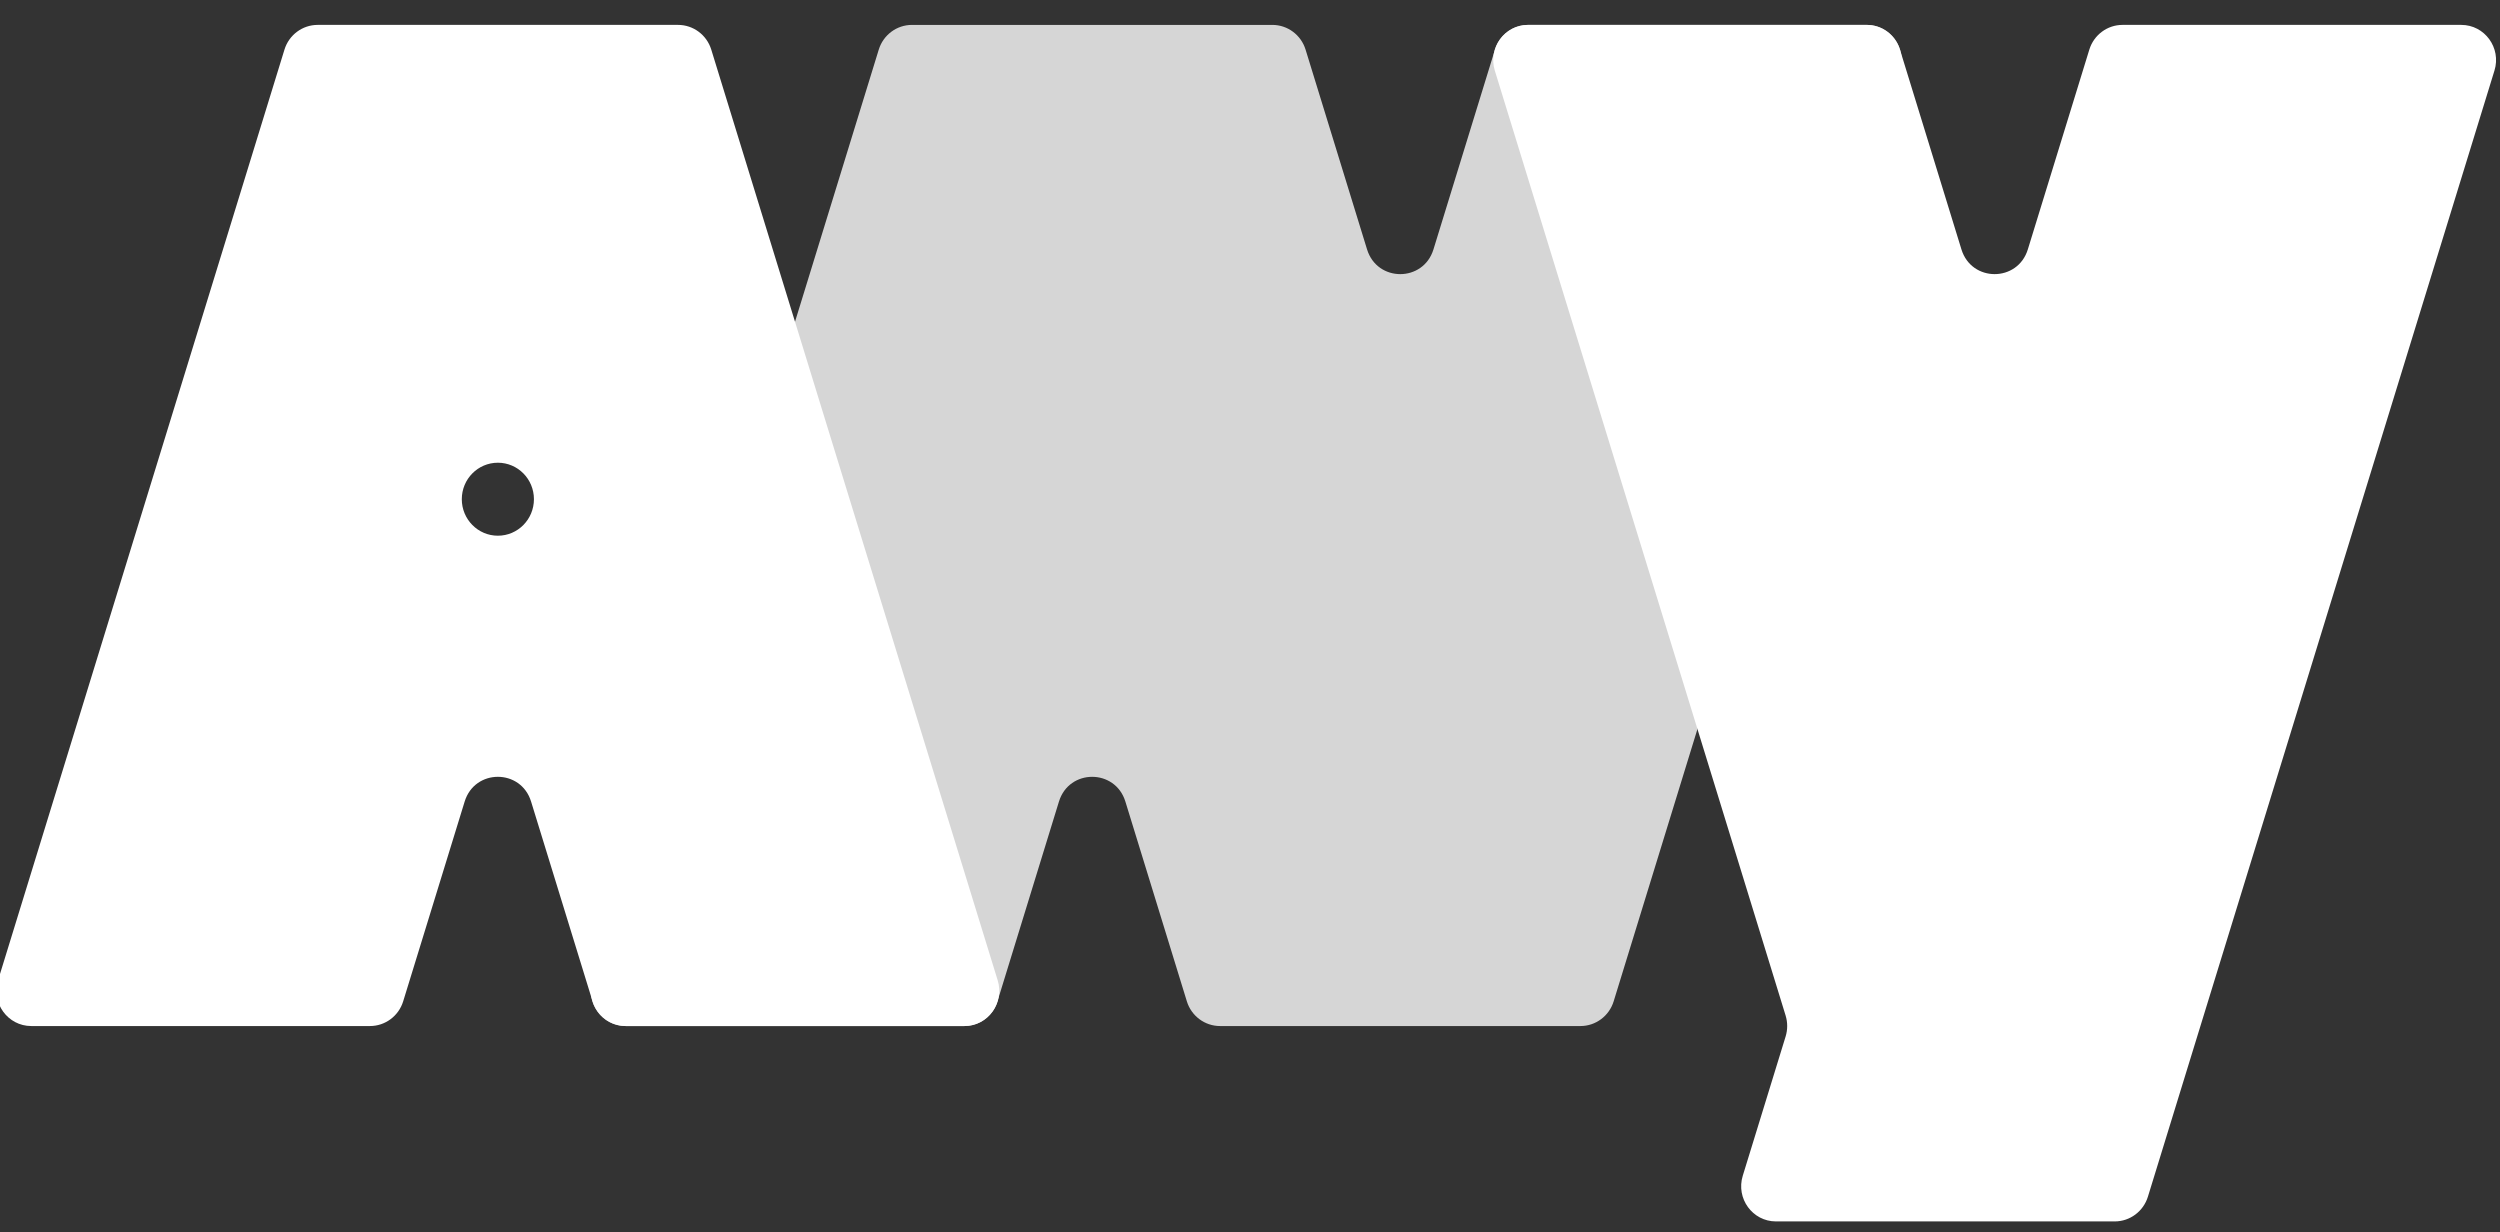 <svg width="1400" height="690" viewBox="0 0 1400 690" fill="none" xmlns="http://www.w3.org/2000/svg">
<rect x="0" y="0" width="1400" height="690" fill="#333333" stroke="none"/>
<g clip-path="url(#clip0_2383_501)">
<path d="M712.521 13.945H510.701C502.174 13.945 494.639 19.556 492.103 27.793L331.702 549.016C327.798 561.701 337.168 574.581 350.296 574.581H539.99C548.518 574.581 556.052 568.973 558.588 560.737L593.015 448.867C598.696 430.405 624.526 430.405 630.207 448.867L664.634 560.737C667.169 568.973 674.704 574.585 683.232 574.585H885.054C893.582 574.585 901.116 568.973 903.652 560.737L1064.05 39.51C1067.95 26.826 1058.58 13.941 1045.45 13.941H855.762C847.234 13.941 839.7 19.553 837.167 27.789L802.741 139.663C797.06 158.125 771.23 158.125 765.549 139.663L731.122 27.789C728.583 19.556 721.048 13.945 712.521 13.945Z" fill="white" fill-opacity="0.8" style="fill:white;fill-opacity:0.8;"/>
<path d="M558.714 549.02L398.312 27.789C395.78 19.556 388.238 13.941 379.71 13.941H177.899C169.371 13.941 161.829 19.556 159.297 27.789L-1.105 549.02C-5.013 561.697 4.361 574.581 17.497 574.581H207.191C215.718 574.581 223.25 568.966 225.782 560.734L260.212 448.86C265.893 430.401 291.719 430.401 297.401 448.86L331.831 560.734C334.363 568.966 341.905 574.581 350.432 574.581H540.127C553.251 574.581 562.622 561.697 558.717 549.02H558.714ZM278.81 299.995C267.656 299.995 258.607 290.843 258.607 279.553C258.607 268.264 267.652 259.123 278.81 259.123C289.968 259.123 299.002 268.264 299.002 279.553C299.002 290.843 289.968 299.995 278.81 299.995Z" fill="white" style="fill:white;fill-opacity:1;"/>
<path d="M999.95 568.722L837.089 39.51C833.185 26.826 842.551 13.945 855.683 13.945H1045.38C1053.9 13.945 1061.44 19.553 1063.98 27.789L1098.4 139.659C1104.08 158.122 1129.91 158.122 1135.59 139.659L1170.02 27.789C1172.55 19.556 1180.09 13.941 1188.61 13.941H1378.31C1391.44 13.941 1400.81 26.822 1396.9 39.507L1202.83 670.149C1200.29 678.385 1192.76 683.997 1184.23 683.997C1139.95 683.997 1045.01 683.997 994.531 683.997C981.399 683.997 972.04 671.116 975.944 658.431L999.946 580.433C1001.12 576.619 1001.12 572.532 999.946 568.715L999.95 568.722Z" fill="white" style="fill:white;fill-opacity:1;"/>
</g>
<defs>
<clipPath id="clip0_2383_501">
<rect width="1400" height="690" fill="white" style="fill:white;fill-opacity:1;"/>
</clipPath>
</defs>
</svg>
